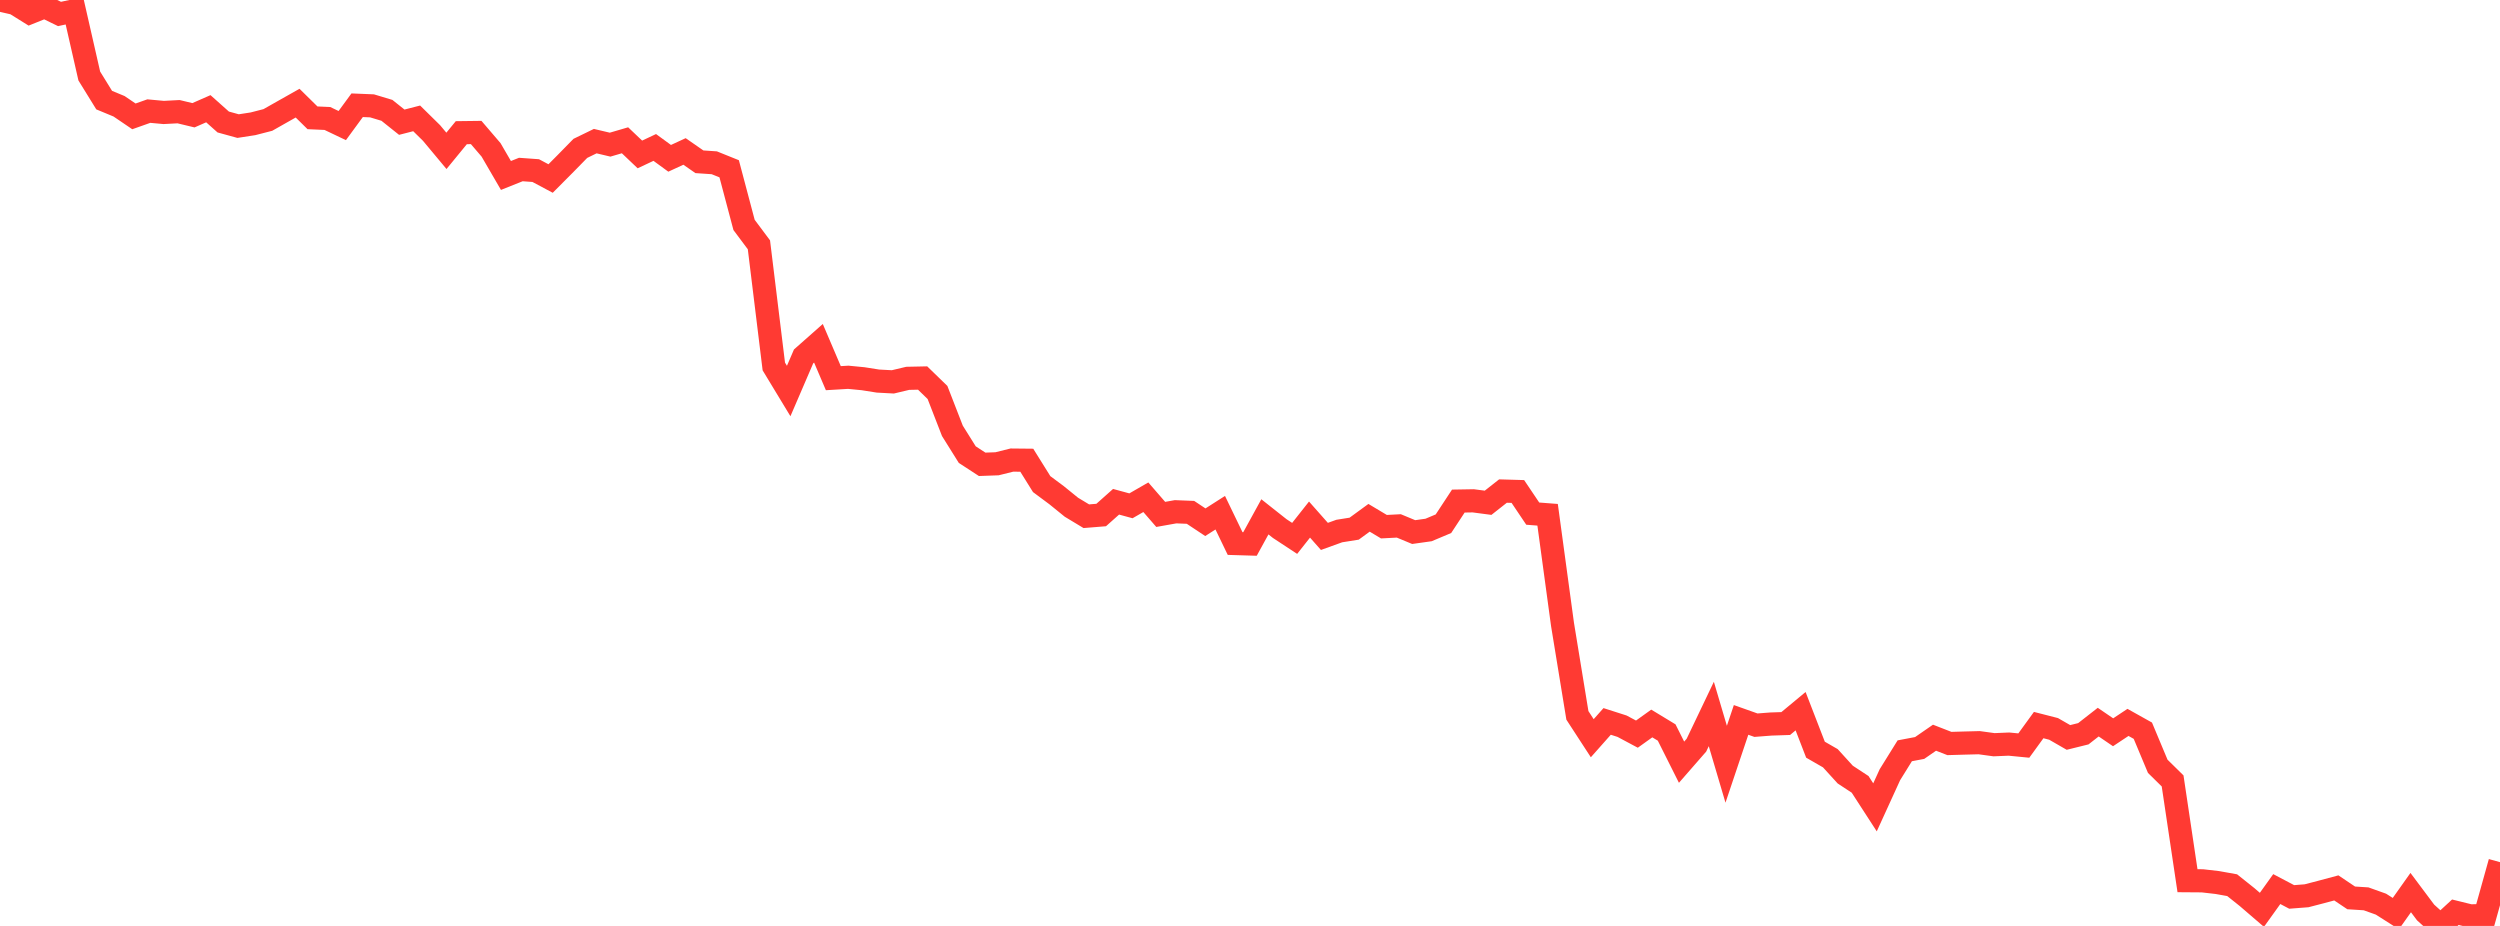 <?xml version="1.0" standalone="no"?>
<!DOCTYPE svg PUBLIC "-//W3C//DTD SVG 1.1//EN" "http://www.w3.org/Graphics/SVG/1.1/DTD/svg11.dtd">

<svg width="135" height="50" viewBox="0 0 135 50" preserveAspectRatio="none" 
  xmlns="http://www.w3.org/2000/svg"
  xmlns:xlink="http://www.w3.org/1999/xlink">


<polyline points="0.0, 0.0 0.804, 0.185 1.607, 0.685 2.411, 0.362 3.214, 0.754 4.018, 0.58 4.821, 4.104 5.625, 5.406 6.429, 5.739 7.232, 6.284 8.036, 5.999 8.839, 6.073 9.643, 6.031 10.446, 6.224 11.25, 5.871 12.054, 6.588 12.857, 6.809 13.661, 6.685 14.464, 6.478 15.268, 6.023 16.071, 5.57 16.875, 6.362 17.679, 6.398 18.482, 6.781 19.286, 5.683 20.089, 5.716 20.893, 5.958 21.696, 6.599 22.5, 6.392 23.304, 7.183 24.107, 8.146 24.911, 7.165 25.714, 7.155 26.518, 8.094 27.321, 9.475 28.125, 9.154 28.929, 9.212 29.732, 9.64 30.536, 8.832 31.339, 8.012 32.143, 7.621 32.946, 7.811 33.75, 7.575 34.554, 8.34 35.357, 7.962 36.161, 8.549 36.964, 8.178 37.768, 8.736 38.571, 8.79 39.375, 9.114 40.179, 12.145 40.982, 13.22 41.786, 19.79 42.589, 21.115 43.393, 19.247 44.196, 18.537 45.0, 20.421 45.804, 20.373 46.607, 20.451 47.411, 20.578 48.214, 20.621 49.018, 20.43 49.821, 20.413 50.625, 21.194 51.429, 23.265 52.232, 24.549 53.036, 25.073 53.839, 25.044 54.643, 24.844 55.446, 24.852 56.25, 26.142 57.054, 26.74 57.857, 27.391 58.661, 27.876 59.464, 27.811 60.268, 27.095 61.071, 27.314 61.875, 26.851 62.679, 27.778 63.482, 27.635 64.286, 27.667 65.089, 28.2 65.893, 27.686 66.696, 29.351 67.5, 29.375 68.304, 27.909 69.107, 28.544 69.911, 29.073 70.714, 28.057 71.518, 28.966 72.321, 28.676 73.125, 28.548 73.929, 27.961 74.732, 28.441 75.536, 28.399 76.339, 28.732 77.143, 28.619 77.946, 28.281 78.75, 27.058 79.554, 27.044 80.357, 27.15 81.161, 26.517 81.964, 26.54 82.768, 27.736 83.571, 27.798 84.375, 33.714 85.179, 38.63 85.982, 39.864 86.786, 38.957 87.589, 39.214 88.393, 39.643 89.196, 39.068 90.0, 39.556 90.804, 41.159 91.607, 40.239 92.411, 38.555 93.214, 41.269 94.018, 38.875 94.821, 39.16 95.625, 39.098 96.429, 39.071 97.232, 38.404 98.036, 40.483 98.839, 40.945 99.643, 41.828 100.446, 42.355 101.25, 43.597 102.054, 41.836 102.857, 40.543 103.661, 40.391 104.464, 39.836 105.268, 40.149 106.071, 40.126 106.875, 40.105 107.679, 40.215 108.482, 40.181 109.286, 40.26 110.089, 39.154 110.893, 39.36 111.696, 39.822 112.5, 39.623 113.304, 38.995 114.107, 39.543 114.911, 39.009 115.714, 39.458 116.518, 41.38 117.321, 42.17 118.125, 47.558 118.929, 47.564 119.732, 47.656 120.536, 47.8 121.339, 48.44 122.143, 49.131 122.946, 48.01 123.75, 48.434 124.554, 48.372 125.357, 48.163 126.161, 47.947 126.964, 48.486 127.768, 48.537 128.571, 48.824 129.375, 49.335 130.179, 48.2 130.982, 49.273 131.786, 50.0 132.589, 49.26 133.393, 49.458 134.196, 49.437 135.0, 46.557" fill="none" stroke="#ff3a33" stroke-width="1.25"/>

</svg>